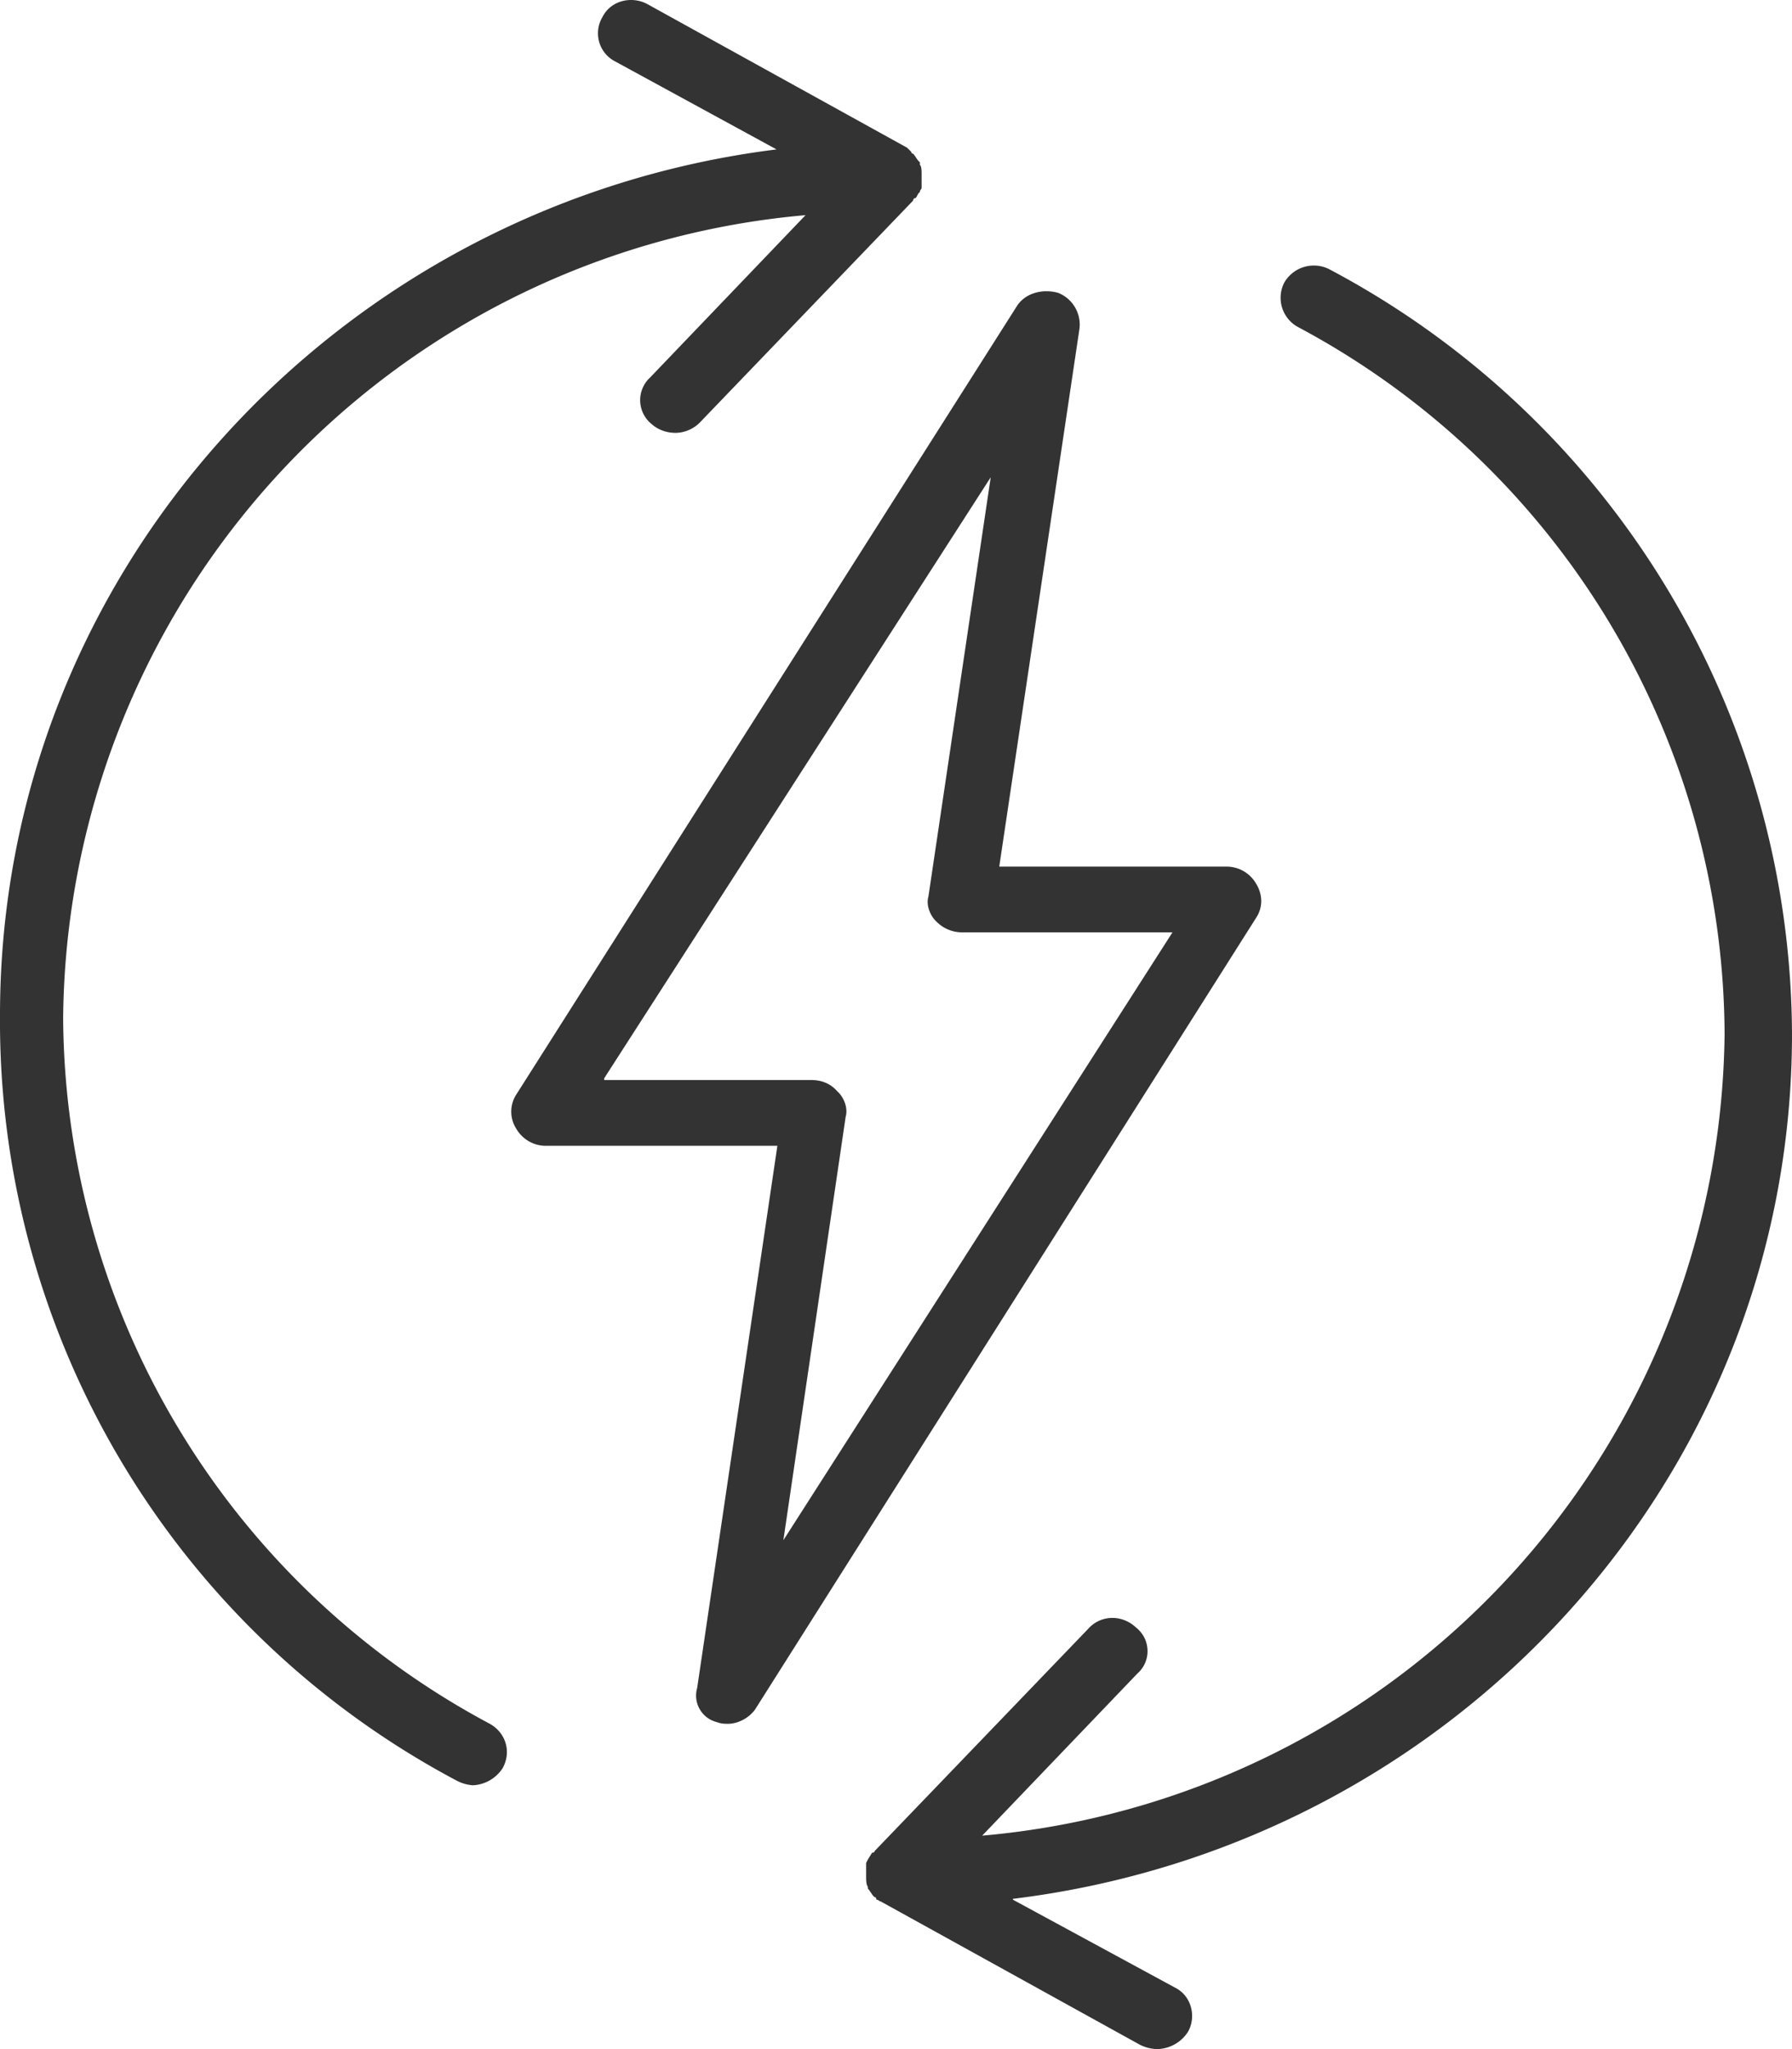 <svg xmlns="http://www.w3.org/2000/svg" xmlns:xlink="http://www.w3.org/1999/xlink" width="21" height="24" viewBox="0 0 21 24"><defs><path id="a0kma" d="M1188.8 973.05V973.2c0 .02-.02.02-.02.05-.03.02-.03.05-.05.07-.03 0-.03.03-.03.03l-2.5 2.6a.41.41 0 0 1-.28.12c-.1 0-.2-.03-.28-.1a.36.36 0 0 1-.02-.55l1.82-1.9a9.53 9.53 0 0 0-8.7 9.4 9.43 9.43 0 0 0 5 8.27c.18.1.26.32.15.52a.44.44 0 0 1-.35.2.48.48 0 0 1-.18-.05 10.07 10.07 0 0 1-5.36-8.97c0-5.2 3.97-9.5 9.1-10.14l-1.89-1.03a.37.37 0 0 1-.15-.52c.1-.2.35-.25.53-.15l3.04 1.68.05.05c0 .02.02.02.02.02.03.03.05.08.08.1v.03c.02.02.02.07.02.12zm1.07 20.2l1.9 1.03c.2.1.25.35.15.52a.44.44 0 0 1-.36.2.48.48 0 0 1-.2-.05l-3.04-1.68c-.02 0-.02-.02-.05-.02 0-.03-.02-.03-.02-.03-.03-.02-.05-.07-.08-.1v-.02c-.02-.03-.02-.08-.02-.13v-.05-.1l.02-.04.05-.08c.03 0 .03-.02.03-.02l2.5-2.6c.15-.17.4-.17.56-.02.18.14.18.4.02.54l-1.82 1.9a9.53 9.53 0 0 0 8.7-9.39 9.43 9.43 0 0 0-5-8.28.39.39 0 0 1-.16-.52.4.4 0 0 1 .54-.15 10.18 10.18 0 0 1 5.41 8.95c0 5.2-3.97 9.5-9.13 10.13zm2.85-11.5l-5.87 9.27c-.07.1-.2.17-.32.17-.03 0-.08 0-.13-.02a.32.32 0 0 1-.23-.4l.94-6.35h-2.7a.4.4 0 0 1-.36-.2.37.37 0 0 1 0-.4l5.87-9.24c.1-.15.3-.2.48-.15a.4.4 0 0 1 .25.42l-.94 6.3h2.66a.4.4 0 0 1 .35.2c.08.13.08.28 0 .4zm-.98.17h-2.46a.42.42 0 0 1-.3-.12c-.08-.07-.13-.2-.1-.3l.73-4.91-4.53 7.04v.02h2.43c.13 0 .23.05.3.13.08.07.13.2.1.3l-.73 4.96z"/></defs><g><g transform="translate(-1178 -971)"><use fill="#333" xlink:href="#a0kma"/></g></g></svg>
